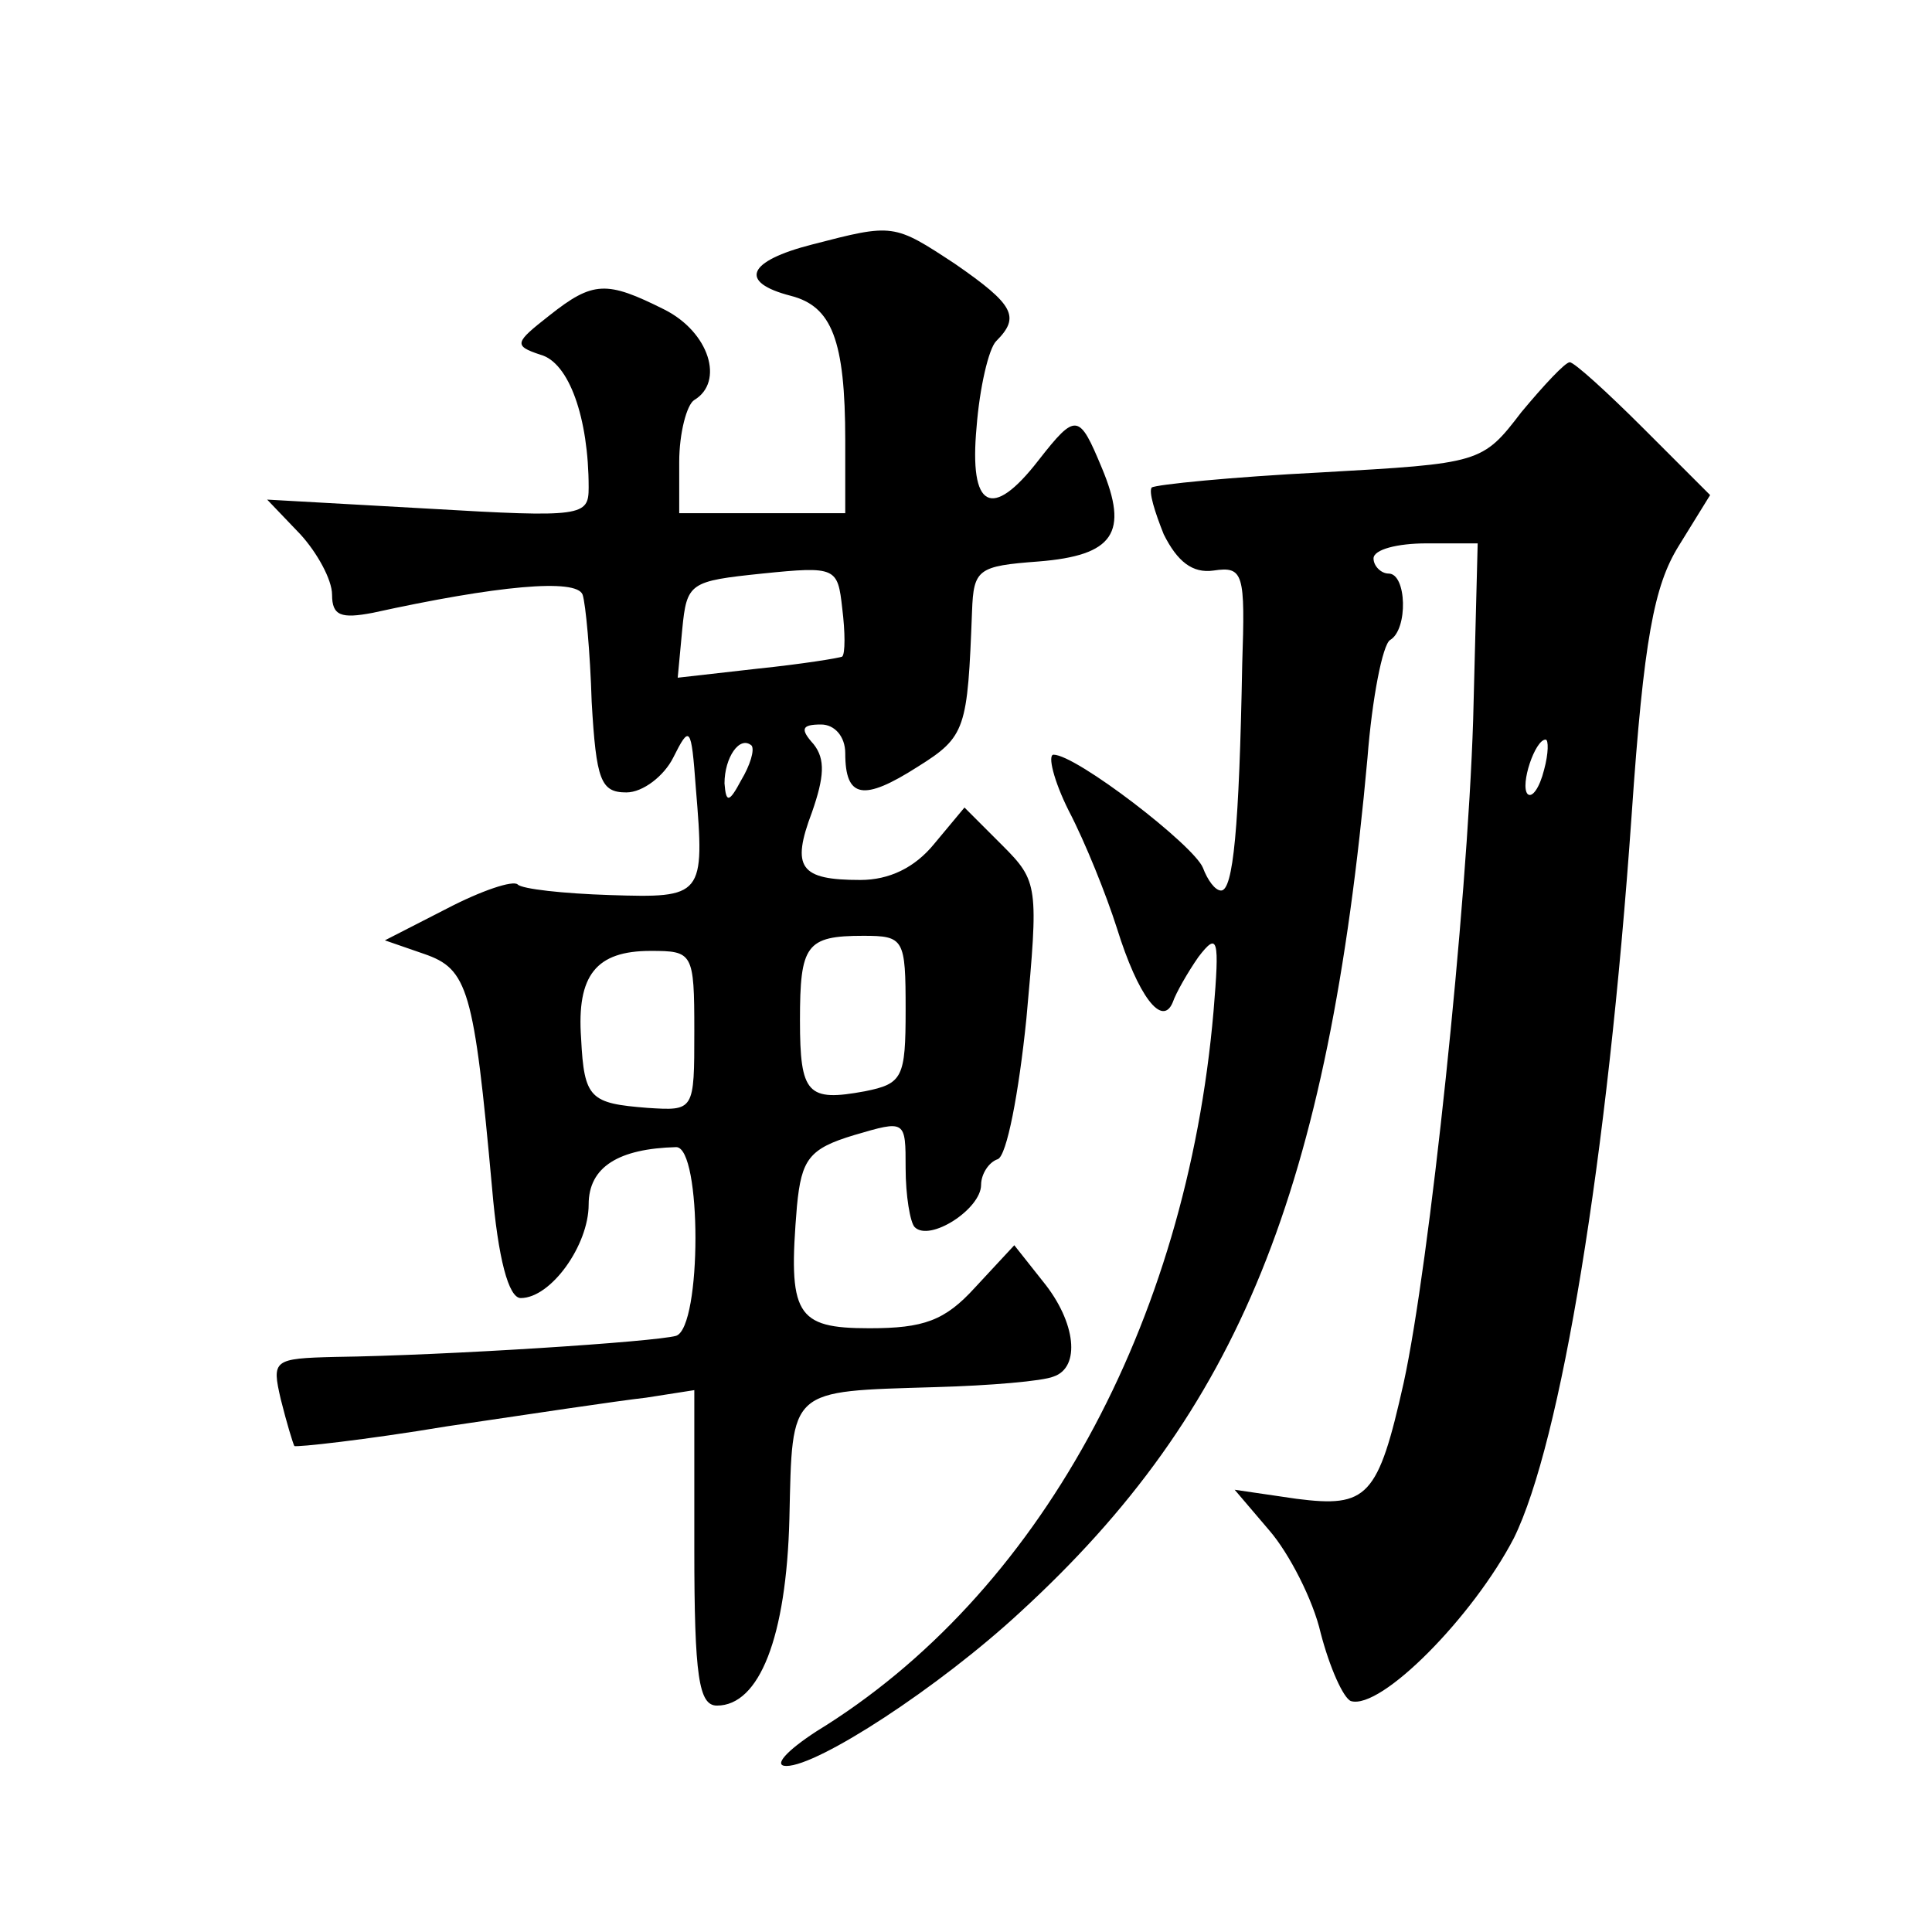 <?xml version="1.0" standalone="no"?>
<!DOCTYPE svg PUBLIC "-//W3C//DTD SVG 20010904//EN"
 "http://www.w3.org/TR/2001/REC-SVG-20010904/DTD/svg10.dtd">
<svg version="1.0" xmlns="http://www.w3.org/2000/svg"
 width="128pt" height="128pt" viewBox="0 0 128 128"
 preserveAspectRatio="xMidYMid meet">
<g transform="translate(0,128) scale(0.1,-0.1)"
fill="#0" stroke="none">
<path d="M538 1118 c-43 -11 -49 -25 -14 -34 27 -7 36 -29 36 -96 l0 -48 -55 0
-55 0 0 34 c0 19 5 38 10 41 20 12 10 45 -20 60 -38 19 -47 19 -76 -4 -23 -18 -24
-20 -6 -26 19 -5 32 -42 32 -88 0 -19 -4 -20 -106 -14 l-107 6 22 -23 c11 -12 21
-30 21 -40 0 -14 6 -16 27 -12 82 18 135 23 139 12 2 -6 5 -38 6 -71 3 -52 6 -60
23 -60 11 0 25 11 31 23 11 22 12 21 15 -20 6 -72 5 -73 -57 -71 -31 1 -58 4 -61
7 -3 3 -24 -4 -47 -16 l-41 -21 26 -9 c29 -10 33 -23 45 -155 4 -47 11 -73 19 -73
20 0 45 35 45 62 0 25 20 37 58 38 17 0 17 -119 0 -125 -14 -4 -152 -13 -226 -14
-41 -1 -42 -2 -36 -28 4 -16 8 -29 9 -31 1 -1 47 4 101 13 54 8 114 17 132 19 l32
5 0 -105 c0 -85 3 -104 15 -104 28 0 46 45 48 124 2 87 -1 84 97 87 36 1 71 4 78
7 18 6 15 36 -7 63 l-19 24 -26 -28 c-20 -22 -34 -27 -70 -27 -49 0 -54 9 -48 81
3 31 8 38 38 47 34 10 34 10 34 -22 0 -18 3 -36 6 -39 10 -10 44 12 44 28 0 7 5
15 11 17 6 2 14 44 19 93 8 88 8 91 -16 115 l-25 25 -20 -24 c-13 -16 -30 -24 -49
-24 -40 0 -46 8 -32 45 8 23 9 35 1 45 -9 10 -8 13 5 13 9 0 16 -8 16 -19 0 -30
12 -32 48 -9 32 20 33 25 36 103 1 28 4 30 44 33 50 4 60 19 42 62 -15 36 -17 37
-42 5 -31 -40 -46 -32 -41 22 2 26 8 52 13 57 16 16 12 24 -27 51 -41 27 -41 27
-95 13z m20 -273 c-2 -1 -27 -5 -56 -8 l-53 -6 3 32 c3 31 5 32 53 37 49 5 50 4
53 -23 2 -16 2 -30 0 -32z m-67 -82 c-8 -15 -10 -15 -11 -2 0 17 10 32 18 25 2
-3 -1 -13 -7 -23z m109 -152 c0 -45 -2 -49 -27 -54 -38 -7 -43 -2 -43 47 0 50 4
56 42 56 27 0 28 -2 28 -49z m-140 -14 c0 -53 0 -53 -31 -51 -38 3 -42 6 -44 46
-3 42 10 58 46 58 28 0 29 -1 29 -53z M1008 1007 c-26 -34 -27 -34 -133 -40 -59
-3 -109 -8 -112 -10 -2 -3 2 -16 8 -31 9 -18 19 -26 33 -24 20 3 21 -2 19 -62 -2
-109 -6 -150 -14 -150 -4 0 -9 7 -12 15 -6 15 -84 75 -99 75 -4 0 0 -17 10 -37
11 -21 25 -56 32 -78 14 -45 30 -66 37 -49 2 6 10 20 17 30 13 17 14 12 10 -36
-18 -208 -116 -387 -263 -477 -20 -13 -29 -23 -20 -23 21 0 101 52 155 102 145
133 204 279 230 566 3 39 10 75 15 78 12 7 11 44 -1 44 -5 0 -10 5 -10 10 0 6 16
10 35 10 l34 0 -3 -117 c-4 -125 -29 -361 -46 -439 -17 -76 -24 -83 -71 -77 l-41
6 23 -27 c13 -15 29 -46 34 -68 6 -23 15 -43 20 -45 20 -6 81 56 108 108 31 63
62 250 78 479 8 117 15 152 31 178 l21 34 -44 44 c-24 24 -46 44 -49 44 -3 0 -17
-15 -32 -33z m15 -237 c-3 -12 -8 -19 -11 -16 -5 6 5 36 12 36 2 0 2 -9 -1 -20z"/>
</g>
</svg>
